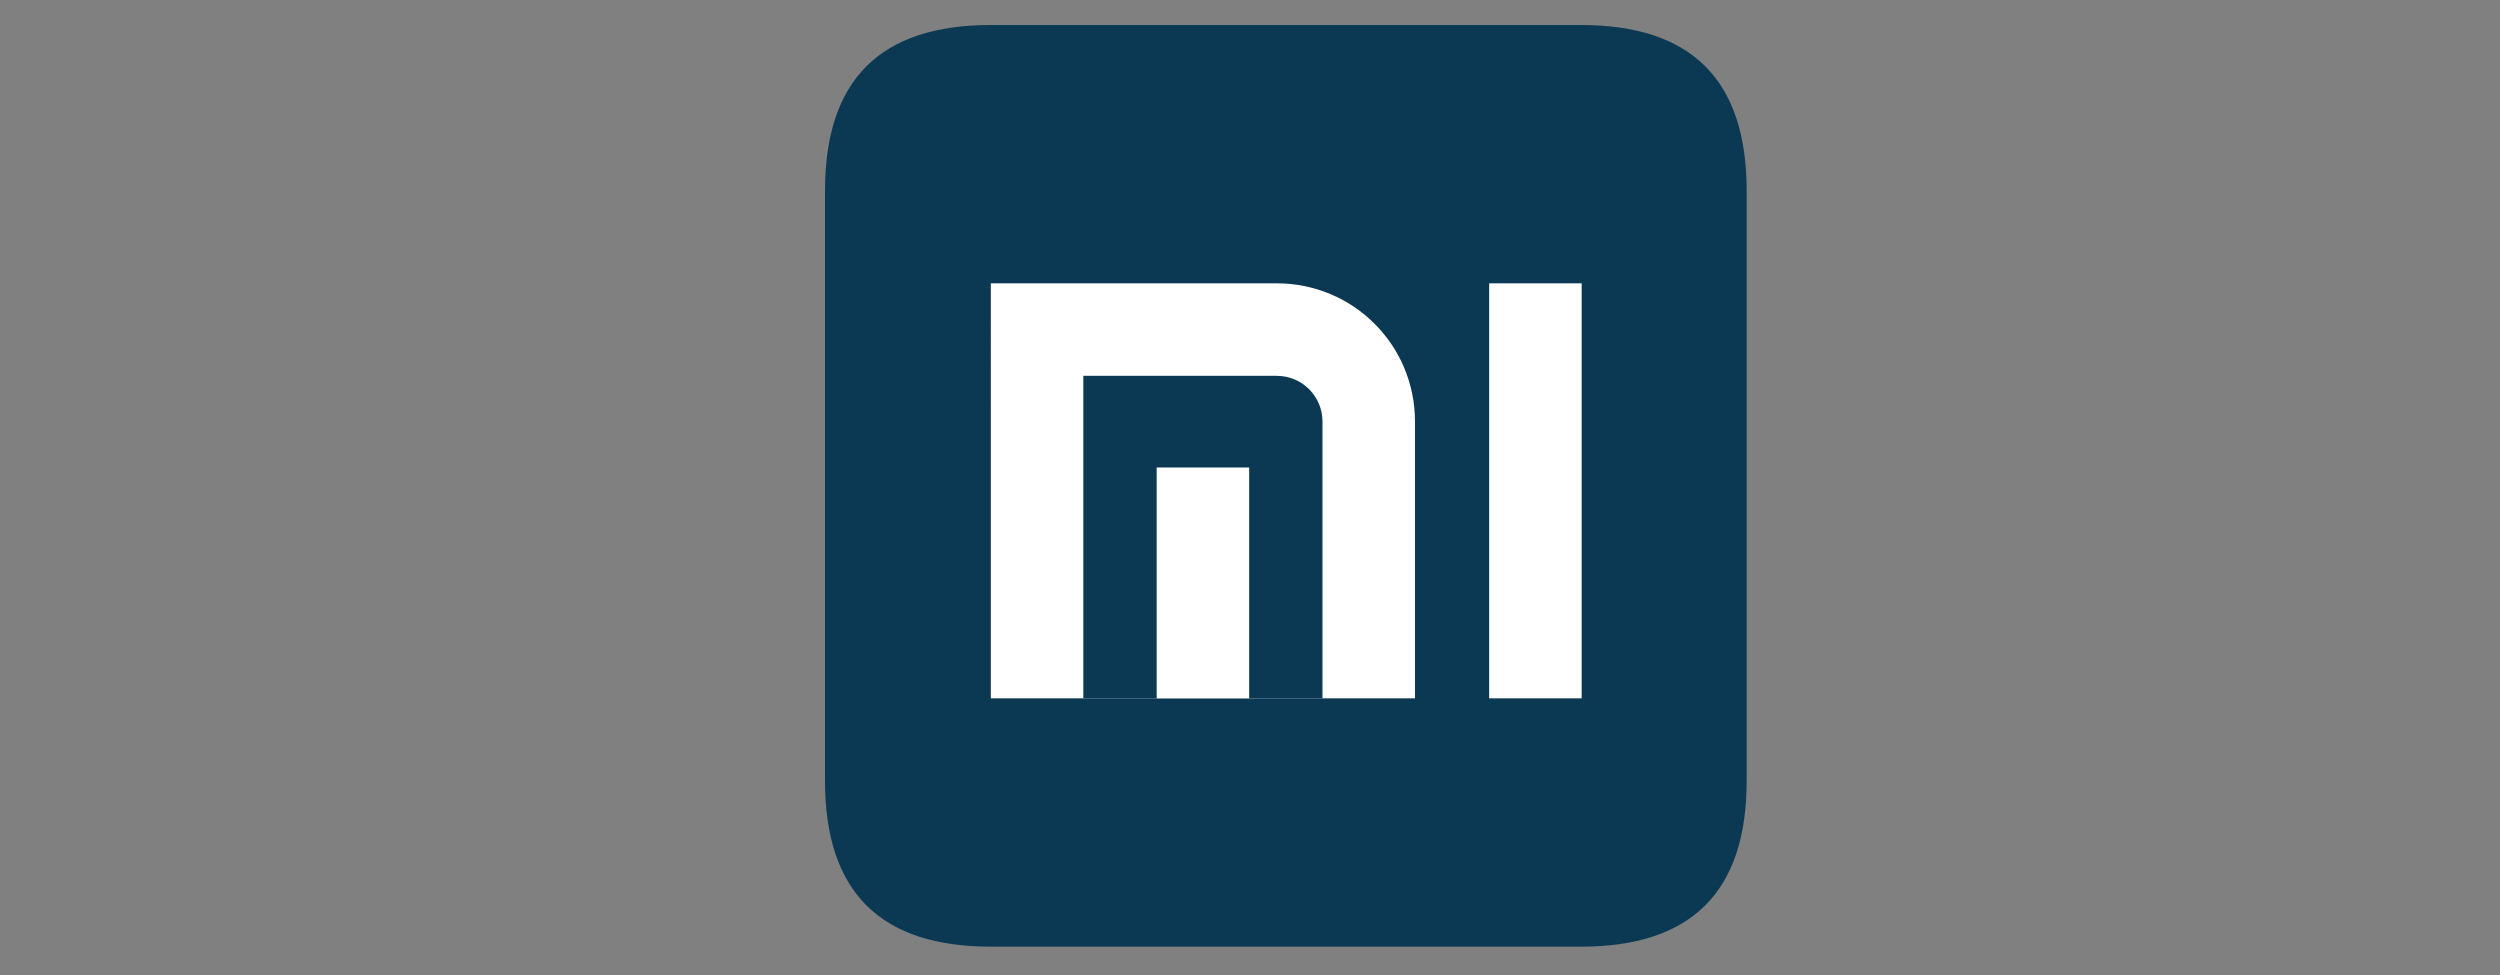 <?xml version="1.0" encoding="UTF-8"?>
<svg xmlns="http://www.w3.org/2000/svg" xmlns:xlink="http://www.w3.org/1999/xlink" version="1.1" id="图层_1" x="0px" y="0px" viewBox="0 0 300 117" style="enable-background:new 0 0 300 117;" xml:space="preserve">
<rect x="0" y="0" width="300" height="117" fill="#808080" stroke="none"/>
<style type="text/css">
	.st0{fill:#0B3954;}
	.st1{fill:#FFFFFF;}
</style>
<g>
	<path class="st0" d="M118.9,3h70.8c13.3,0,19.9,6.6,19.9,19.9v70.8c0,13.3-6.6,19.9-19.9,19.9h-70.8c-13.3,0-19.9-6.6-19.9-19.9   V22.9C99,9.6,105.6,3,118.9,3z"></path>
	<path class="st1" d="M118.9,34h34.3c9.2,0,16.6,7.4,16.6,16.6v33.2h-50.9C118.9,83.8,118.9,34,118.9,34z"></path>
	<path class="st1" d="M178.7,34h11.1v49.8h-11.1V34z"></path>
	<path class="st0" d="M130,45.1h23.2c3.1,0,5.5,2.5,5.5,5.5l0,0v33.2H130C130,83.8,130,45.1,130,45.1z"></path>
	<path class="st1" d="M138.8,56.1h11.1v27.7h-11.1V56.1z"></path>
</g>
</svg>
